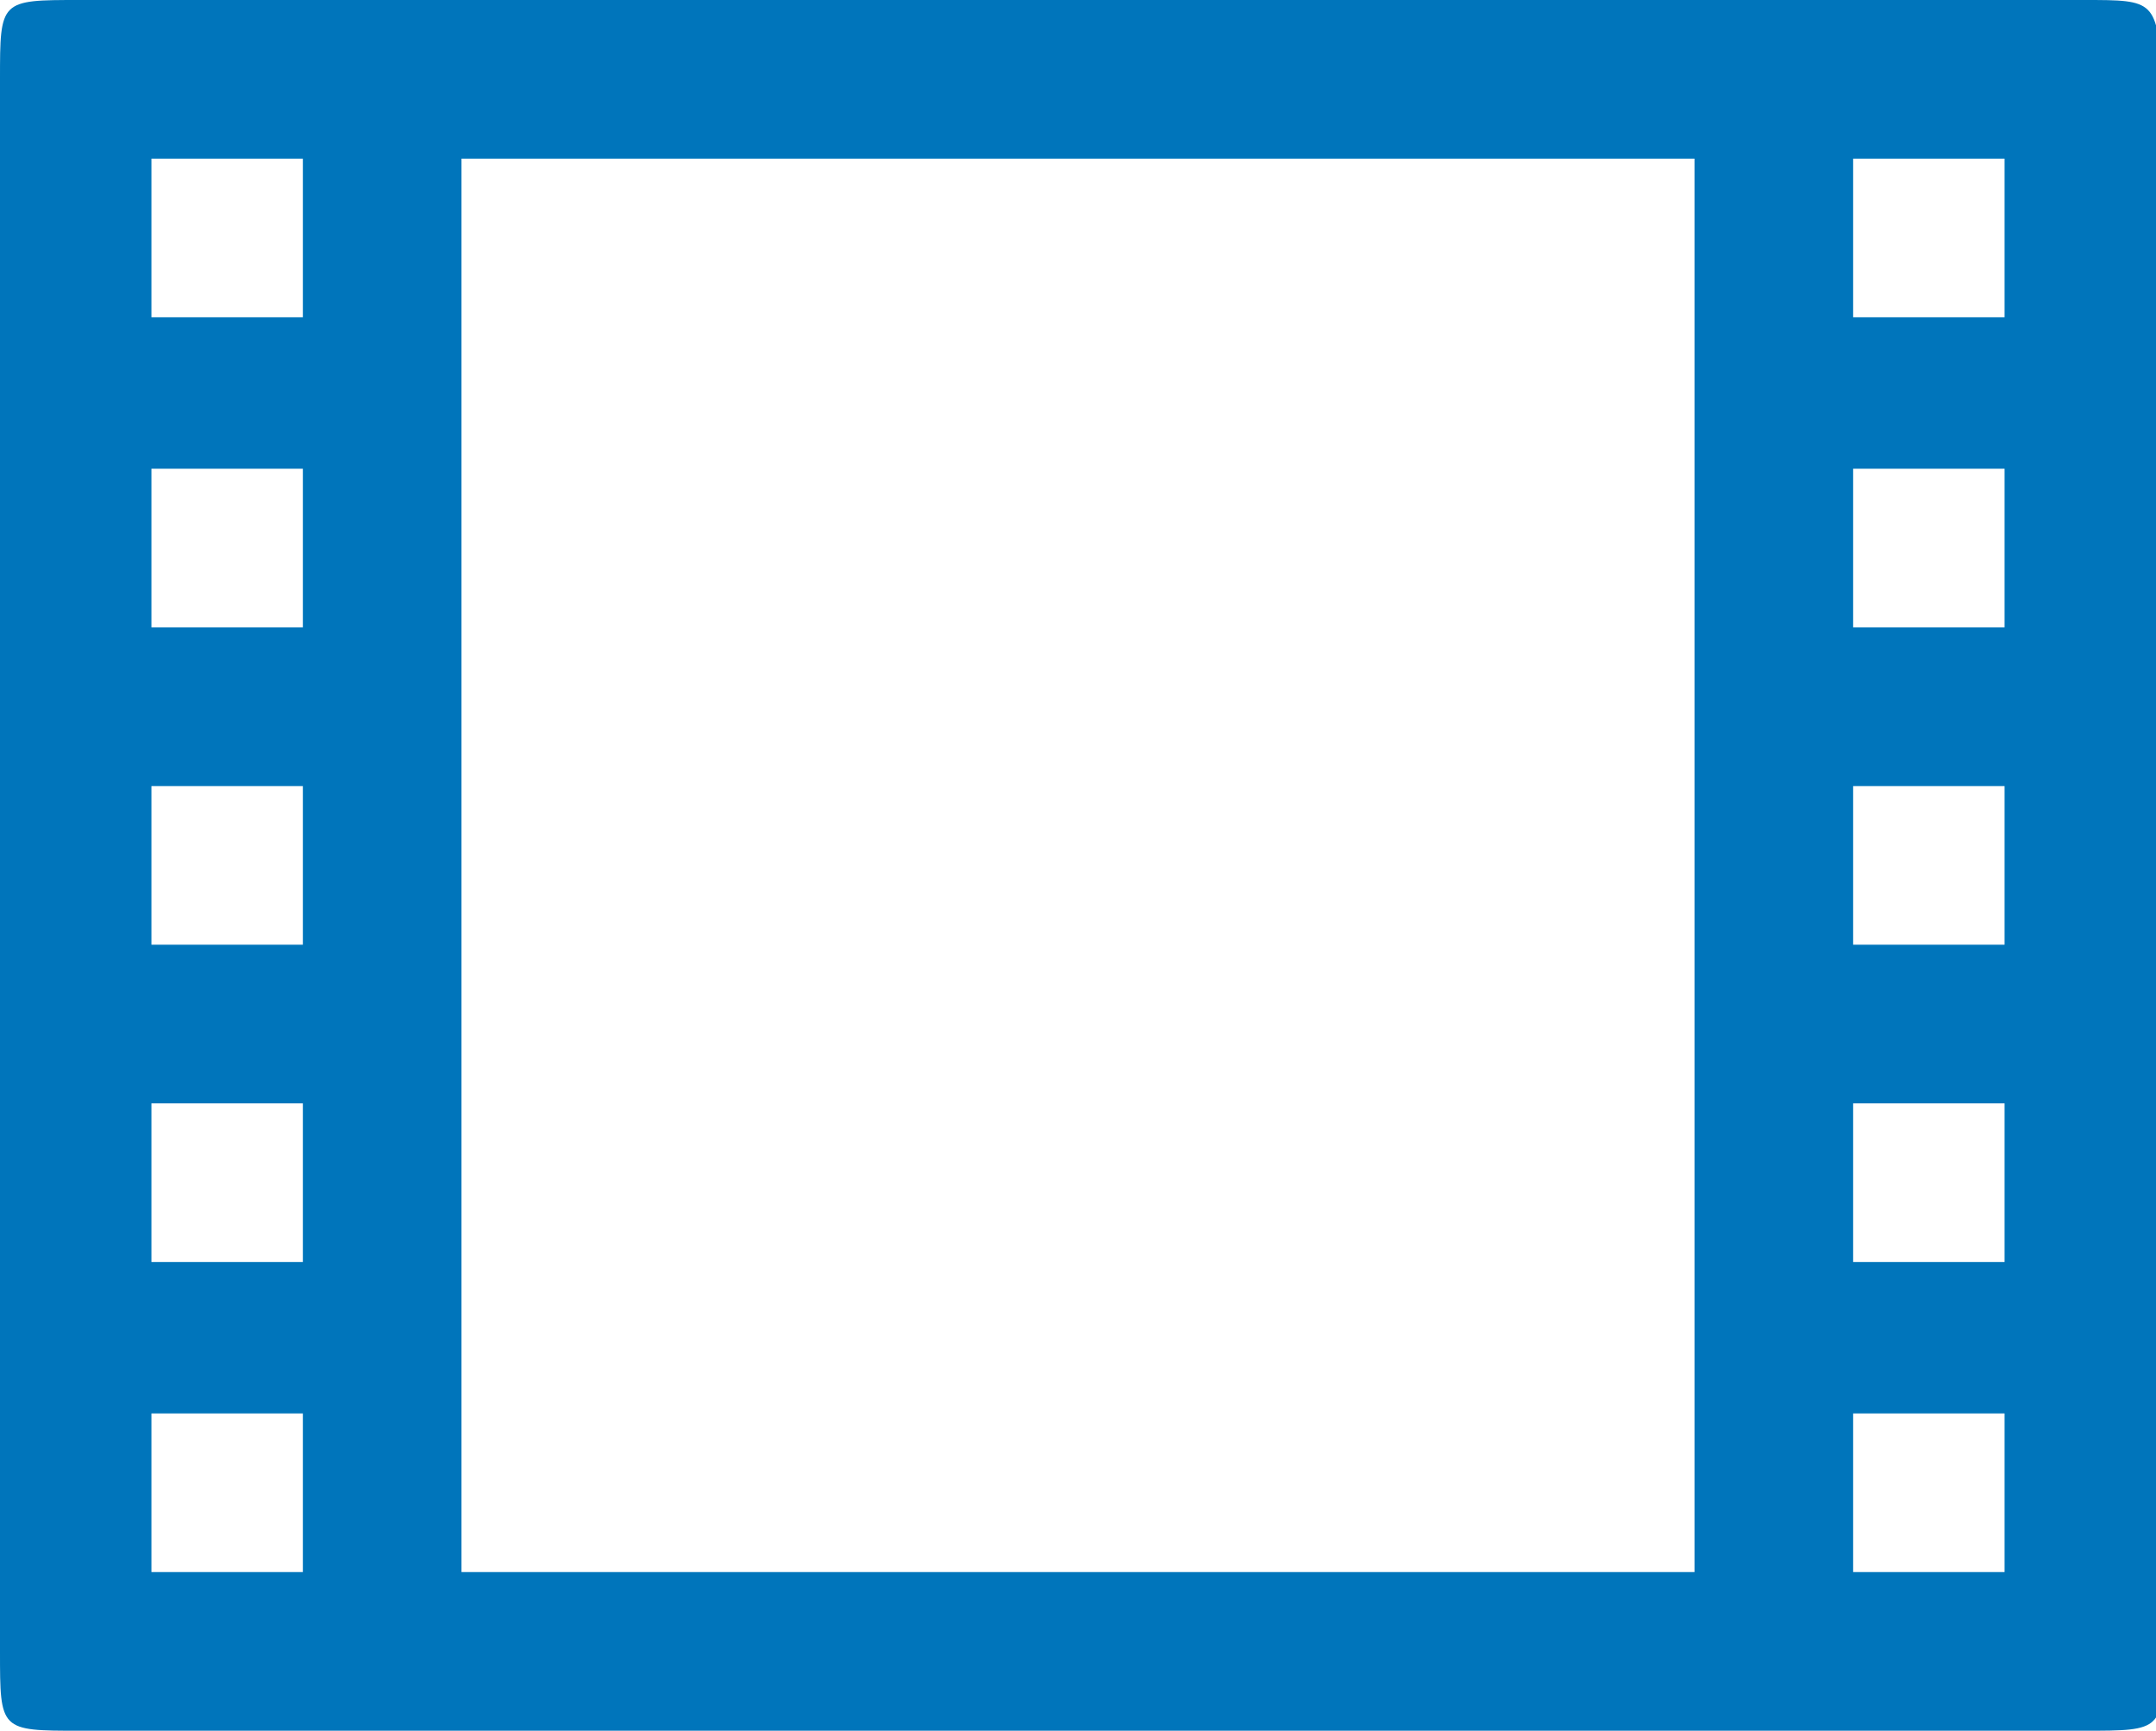 <?xml version="1.0" encoding="utf-8"?>
<!-- Generator: Adobe Illustrator 21.0.0, SVG Export Plug-In . SVG Version: 6.00 Build 0)  -->
<svg version="1.1" id="Layer_1" xmlns="http://www.w3.org/2000/svg" xmlns:xlink="http://www.w3.org/1999/xlink" x="0px" y="0px"
	 viewBox="0 0 29.9 24" style="enable-background:new 0 0 29.9 24;" xml:space="preserve">
<style type="text/css">
	.st0{fill:#0075BB;}
</style>
<g>
	<path class="st0" d="M28.9,0H1.1C0,0,0,0,0,1.1v21.8C0,24,0,24,1.1,24h27.8c1.1,0,1.1,0,1.1-1.1V1.1C29.9,0,29.9,0,28.9,0
		 M4.3,21.8H2.1v-2.2h2.1V21.8z M4.3,17.5H2.1v-2.2h2.1V17.5z M4.3,13.1H2.1v-2.2h2.1V13.1z M4.3,8.7H2.1V6.5h2.1V8.7z M4.3,4.4H2.1
		V2.2h2.1V4.4z M23.5,21.8H6.4V2.2h17.1V21.8z M27.8,21.8h-2.1v-2.2h2.1V21.8z M27.8,17.5h-2.1v-2.2h2.1V17.5z M27.8,13.1h-2.1v-2.2
		h2.1V13.1z M27.8,8.7h-2.1V6.5h2.1V8.7z M27.8,4.4h-2.1V2.2h2.1V4.4z"/>
</g>
</svg>
